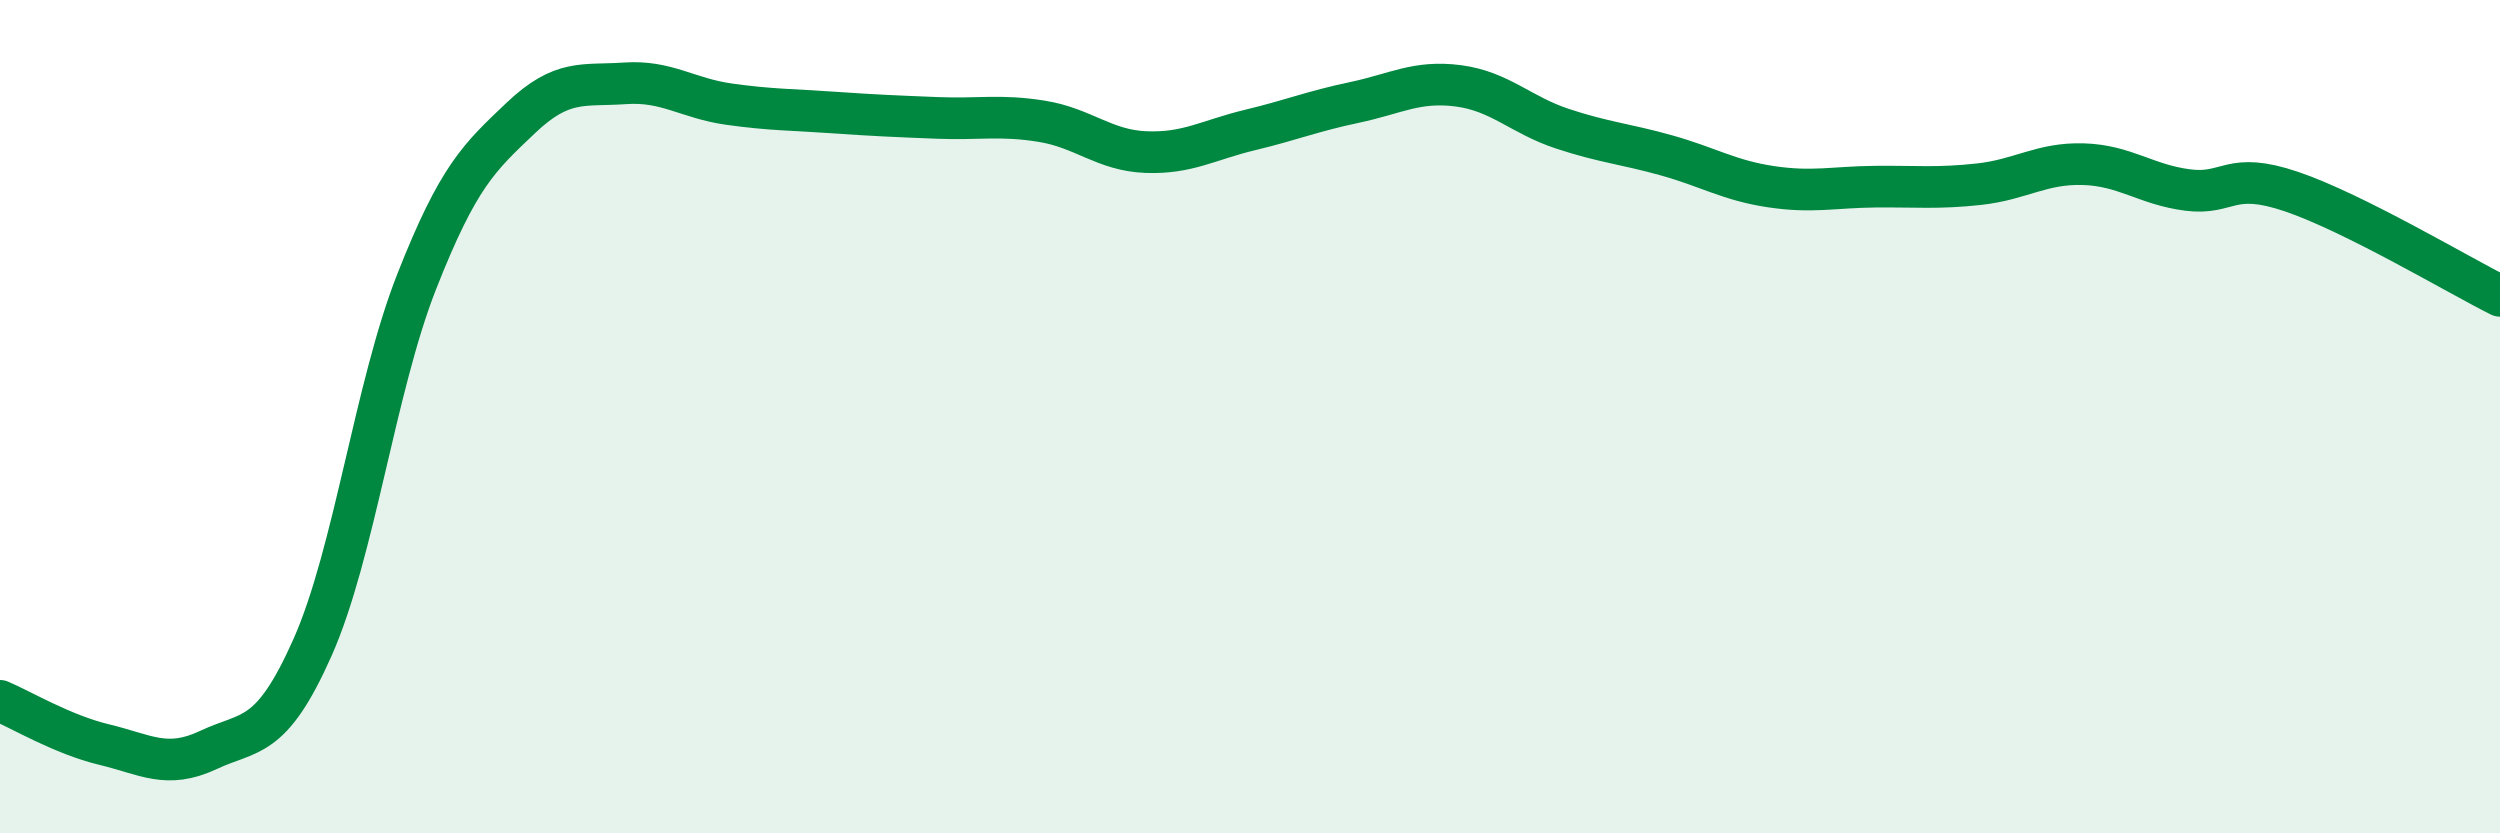 
    <svg width="60" height="20" viewBox="0 0 60 20" xmlns="http://www.w3.org/2000/svg">
      <path
        d="M 0,16.82 C 0.5,17.03 1.5,17.63 2.5,17.87 C 3.5,18.11 4,18.47 5,18 C 6,17.53 6.5,17.79 7.5,15.54 C 8.5,13.29 9,9.3 10,6.76 C 11,4.22 11.5,3.78 12.5,2.83 C 13.5,1.88 14,2.07 15,2 C 16,1.93 16.5,2.36 17.5,2.5 C 18.5,2.64 19,2.63 20,2.7 C 21,2.77 21.5,2.79 22.5,2.83 C 23.5,2.87 24,2.75 25,2.91 C 26,3.07 26.5,3.61 27.5,3.65 C 28.5,3.69 29,3.36 30,3.12 C 31,2.88 31.5,2.67 32.5,2.46 C 33.5,2.25 34,1.93 35,2.06 C 36,2.19 36.5,2.76 37.5,3.09 C 38.5,3.42 39,3.45 40,3.73 C 41,4.01 41.5,4.33 42.5,4.48 C 43.5,4.63 44,4.49 45,4.48 C 46,4.47 46.5,4.53 47.5,4.42 C 48.5,4.31 49,3.91 50,3.94 C 51,3.97 51.5,4.43 52.5,4.56 C 53.5,4.69 53.5,4.09 55,4.6 C 56.5,5.11 59,6.6 60,7.1L60 20L0 20Z"
        fill="#008740"
        opacity="0.1"
        stroke-linecap="round"
        stroke-linejoin="round"
      />
      <path
        d="M 0,16.82 C 0.5,17.03 1.5,17.63 2.5,17.87 C 3.5,18.11 4,18.47 5,18 C 6,17.53 6.5,17.79 7.5,15.54 C 8.5,13.29 9,9.3 10,6.76 C 11,4.22 11.5,3.78 12.5,2.83 C 13.5,1.88 14,2.07 15,2 C 16,1.93 16.5,2.36 17.5,2.5 C 18.5,2.64 19,2.63 20,2.7 C 21,2.77 21.5,2.79 22.5,2.83 C 23.5,2.87 24,2.75 25,2.91 C 26,3.07 26.5,3.61 27.5,3.65 C 28.5,3.69 29,3.36 30,3.12 C 31,2.88 31.5,2.67 32.5,2.46 C 33.5,2.25 34,1.93 35,2.06 C 36,2.19 36.5,2.76 37.5,3.09 C 38.5,3.42 39,3.45 40,3.73 C 41,4.01 41.5,4.33 42.5,4.48 C 43.5,4.63 44,4.49 45,4.48 C 46,4.47 46.5,4.53 47.5,4.42 C 48.5,4.31 49,3.91 50,3.94 C 51,3.97 51.5,4.43 52.5,4.56 C 53.5,4.69 53.5,4.09 55,4.6 C 56.5,5.11 59,6.6 60,7.1"
        stroke="#008740"
        stroke-width="1"
        fill="none"
        stroke-linecap="round"
        stroke-linejoin="round"
      />
    </svg>
  